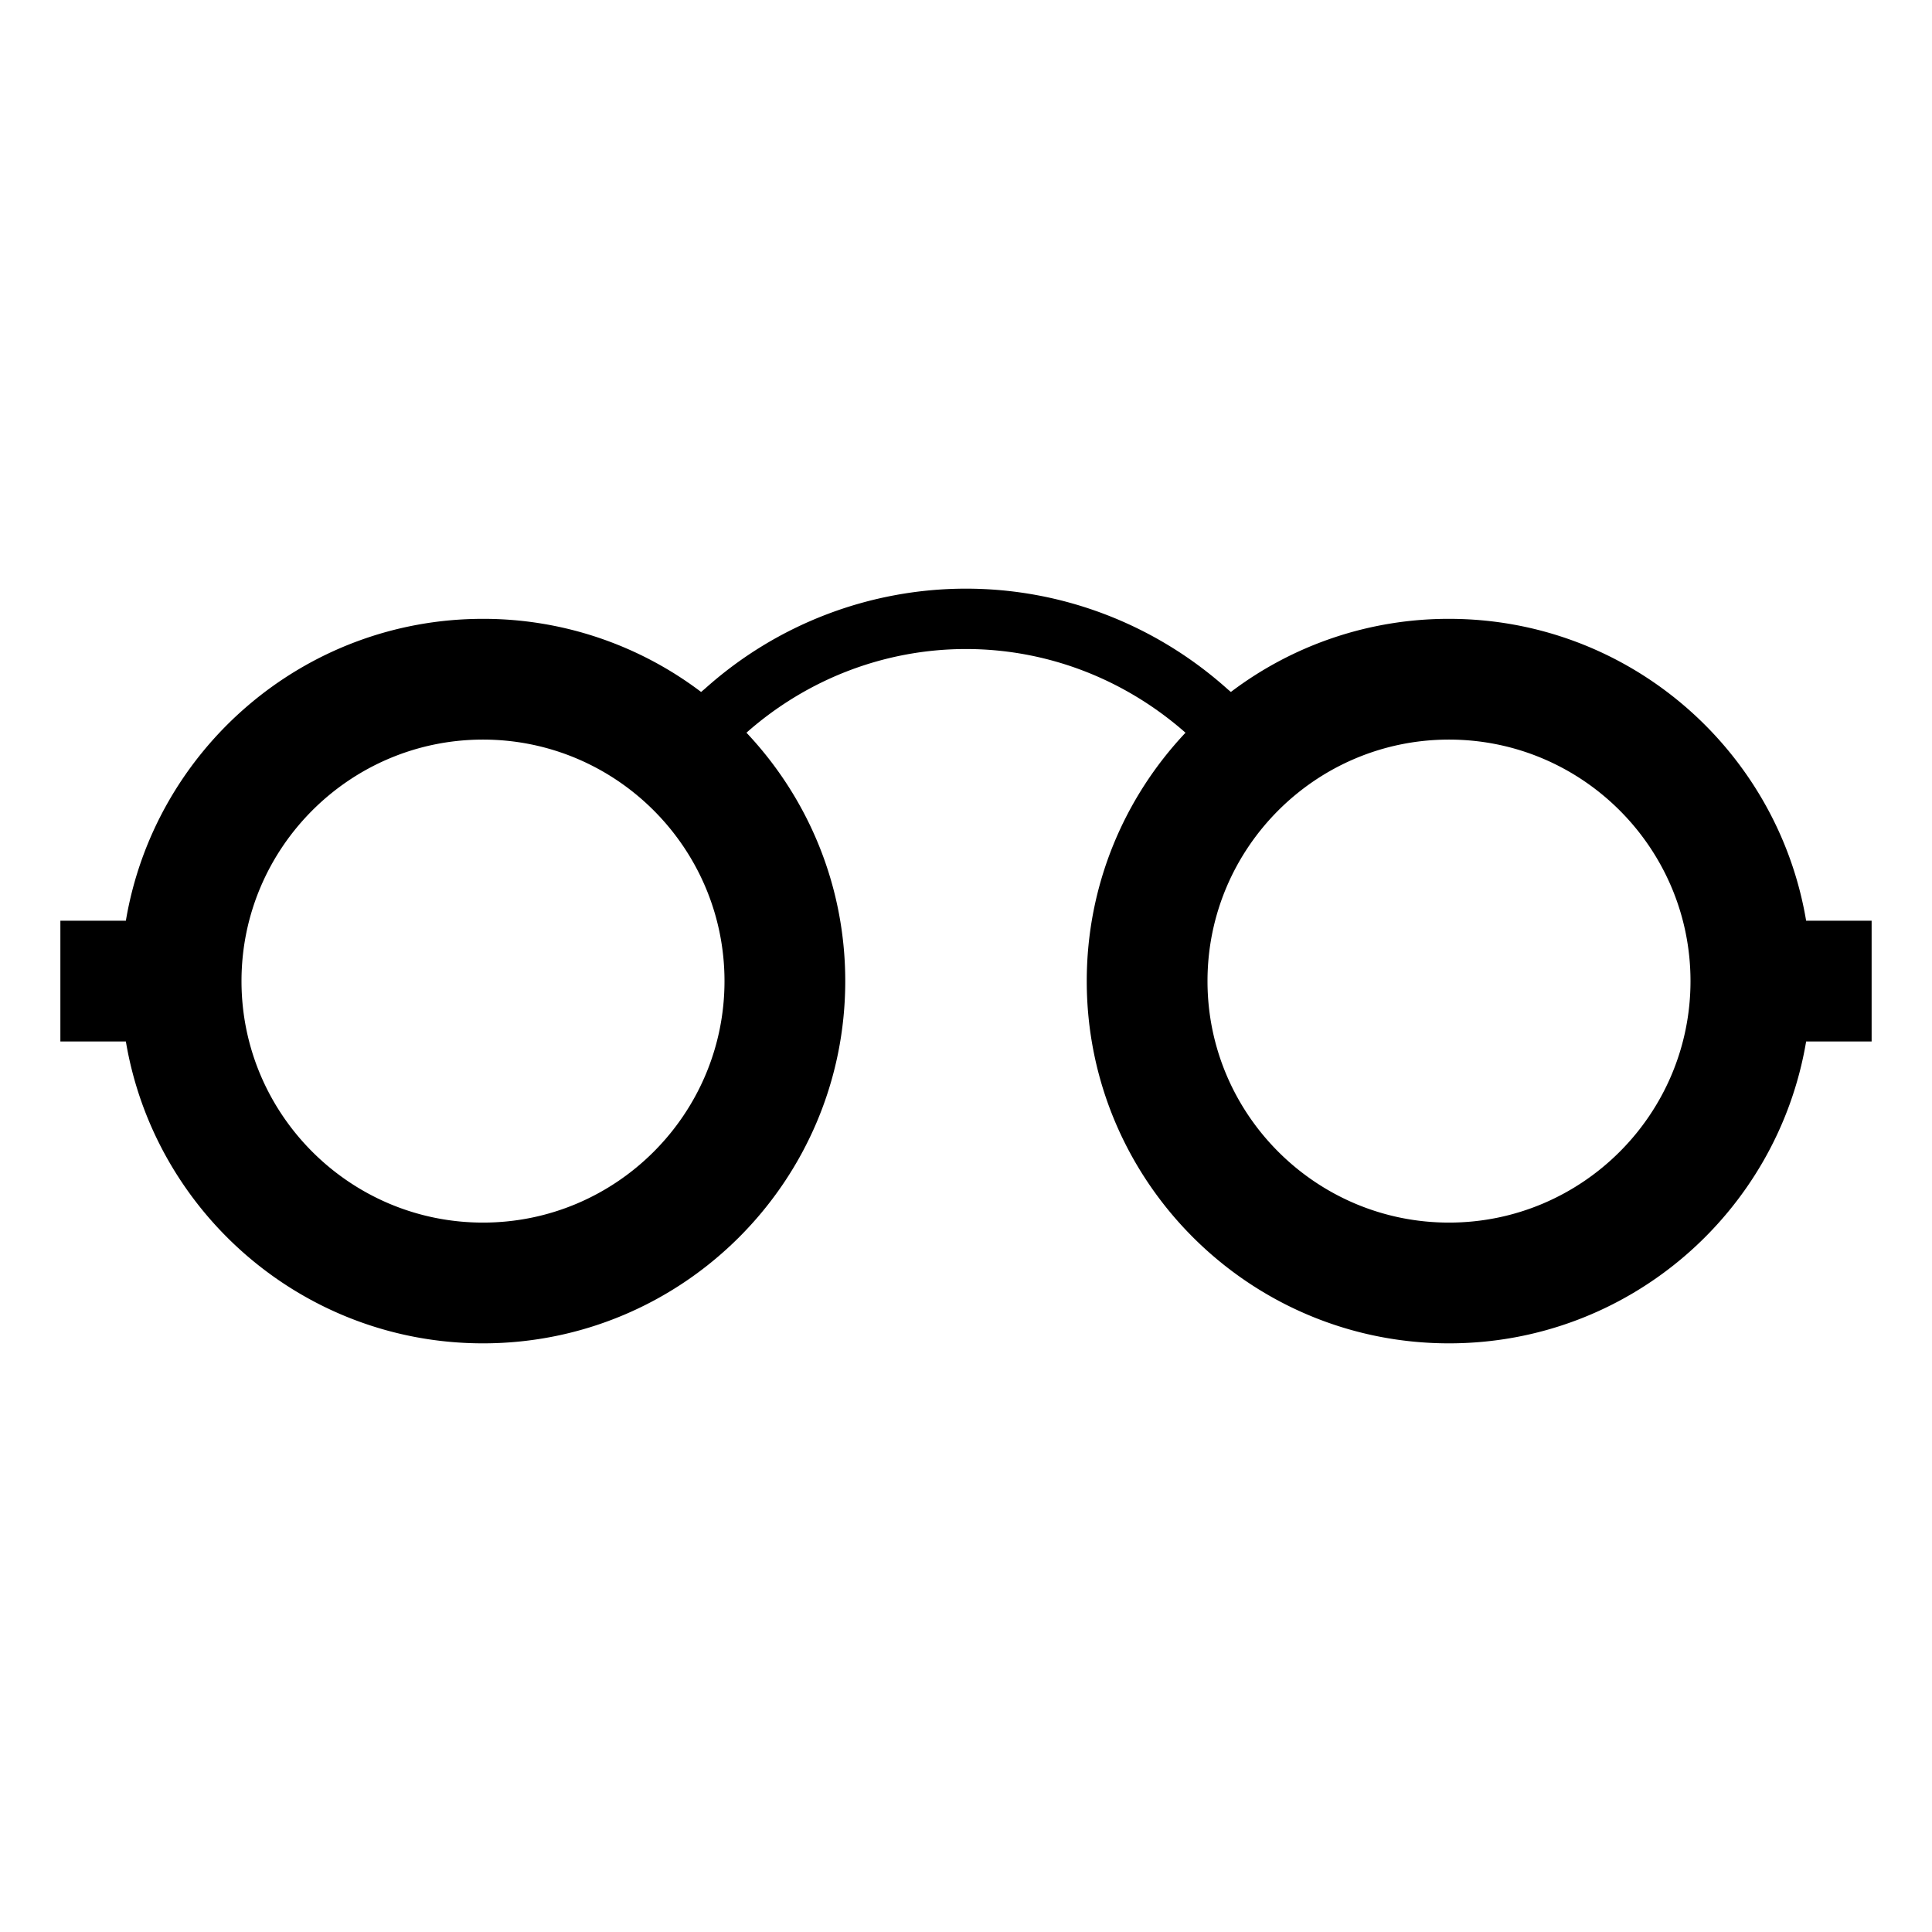 <svg xmlns="http://www.w3.org/2000/svg" viewBox="0 0 128 128"><path d="M124 61h-4.339C117.754 49.65 107.88 41 96 41a23.888 23.888 0 00-14.451 4.844l-.213-.18C76.545 41.367 70.389 39 64 39a25.898 25.898 0 00-17.293 6.627l-.257.217A23.885 23.885 0 0032 41c-11.88 0-21.754 8.65-23.661 20H4v8h4.339C10.246 80.35 20.12 89 32 89c13.242 0 24-10.746 24-24 0-6.372-2.491-12.16-6.545-16.457C53.493 44.971 58.65 43 64 43c5.332 0 10.471 1.959 14.543 5.545C74.49 52.842 72 58.629 72 65c0 13.254 10.758 24 24 24 11.88 0 21.754-8.65 23.661-20H124v-8zM32 81c-8.822 0-16-7.178-16-16s7.178-16 16-16 16 7.178 16 16-7.178 16-16 16zm64 0c-8.822 0-16-7.178-16-16s7.178-16 16-16 16 7.178 16 16-7.178 16-16 16z"/></svg>